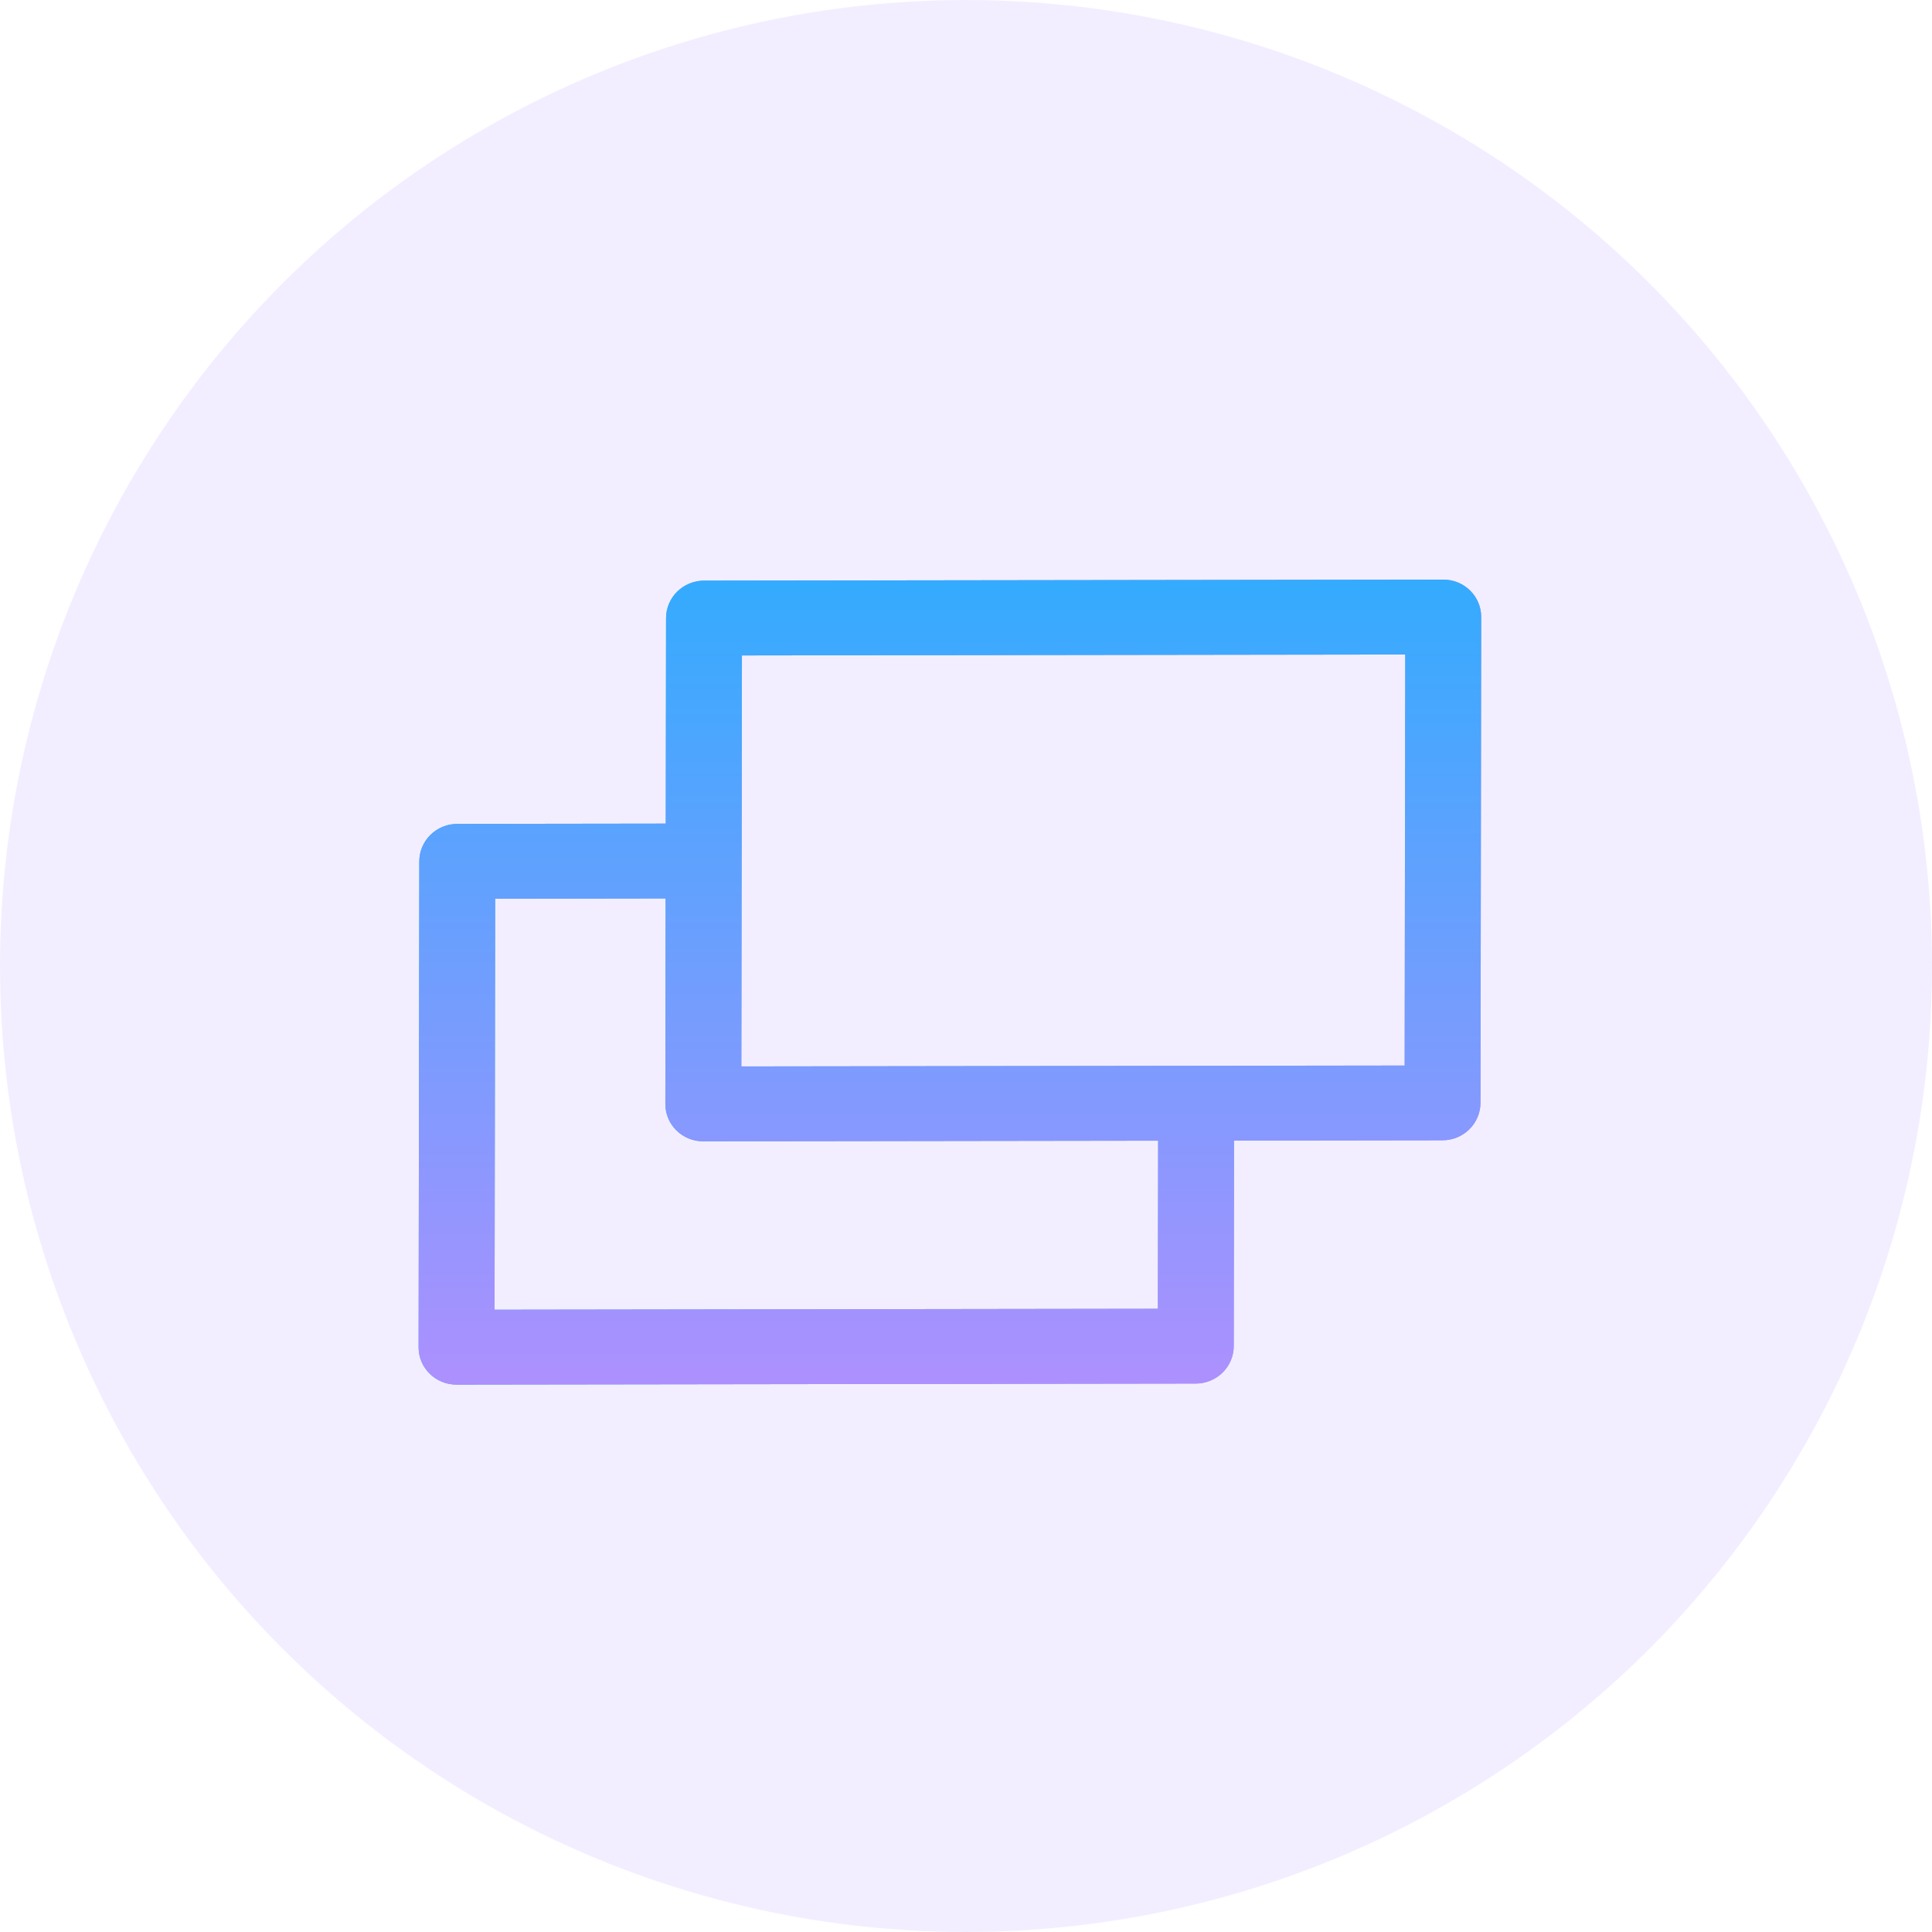<?xml version="1.0" encoding="UTF-8"?> <svg xmlns="http://www.w3.org/2000/svg" width="60" height="60" viewBox="0 0 60 60" fill="none"><circle cx="30" cy="30" r="30" fill="#AD90FE" fill-opacity="0.15"></circle><path d="M38.324 35.422L44.798 35.413C45.111 35.413 45.411 35.29 45.632 35.072C45.853 34.853 45.978 34.558 45.978 34.249L46 19.16C46.001 18.519 45.474 17.999 44.823 18L21.865 18.032C21.553 18.032 21.253 18.155 21.031 18.373C20.81 18.592 20.685 18.887 20.685 19.196L20.676 25.578L14.202 25.587C13.889 25.587 13.589 25.71 13.368 25.928C13.146 26.147 13.022 26.442 13.022 26.751L13 41.84C12.999 42.16 13.131 42.451 13.344 42.661C13.557 42.871 13.852 43.001 14.177 43L37.135 42.968C37.447 42.968 37.747 42.845 37.969 42.627C38.19 42.408 38.315 42.113 38.315 41.804L38.324 35.422ZM15.377 27.91L20.672 27.902L20.663 34.285C20.663 34.605 20.794 34.896 21.007 35.106C21.22 35.316 21.515 35.446 21.84 35.445L35.967 35.425L35.959 40.645L15.359 40.674L15.377 27.91ZM43.623 33.091L23.023 33.119L23.041 20.355L43.641 20.326L43.623 33.091Z" fill="url(#paint0_linear_74_7)"></path><path d="M38.324 35.422L44.798 35.413C45.111 35.413 45.411 35.29 45.632 35.072C45.853 34.853 45.978 34.558 45.978 34.249L46 19.16C46.001 18.519 45.474 17.999 44.823 18L21.865 18.032C21.553 18.032 21.253 18.155 21.031 18.373C20.81 18.592 20.685 18.887 20.685 19.196L20.676 25.578L14.202 25.587C13.889 25.587 13.589 25.71 13.368 25.928C13.146 26.147 13.022 26.442 13.022 26.751L13 41.84C12.999 42.16 13.131 42.451 13.344 42.661C13.557 42.871 13.852 43.001 14.177 43L37.135 42.968C37.447 42.968 37.747 42.845 37.969 42.627C38.19 42.408 38.315 42.113 38.315 41.804L38.324 35.422ZM15.377 27.91L20.672 27.902L20.663 34.285C20.663 34.605 20.794 34.896 21.007 35.106C21.22 35.316 21.515 35.446 21.84 35.445L35.967 35.425L35.959 40.645L15.359 40.674L15.377 27.91ZM43.623 33.091L23.023 33.119L23.041 20.355L43.641 20.326L43.623 33.091Z" fill="url(#paint1_linear_74_7)" style="mix-blend-mode:color-burn"></path><defs><linearGradient id="paint0_linear_74_7" x1="13" y1="30.498" x2="46.033" y2="30.498" gradientUnits="userSpaceOnUse"><stop stop-color="#34ABFE"></stop><stop offset="1" stop-color="#AD90FE"></stop></linearGradient><linearGradient id="paint1_linear_74_7" x1="29.5" y1="18" x2="29.5" y2="43" gradientUnits="userSpaceOnUse"><stop stop-color="#34ABFE"></stop><stop offset="1" stop-color="#AD90FE"></stop></linearGradient></defs></svg> 